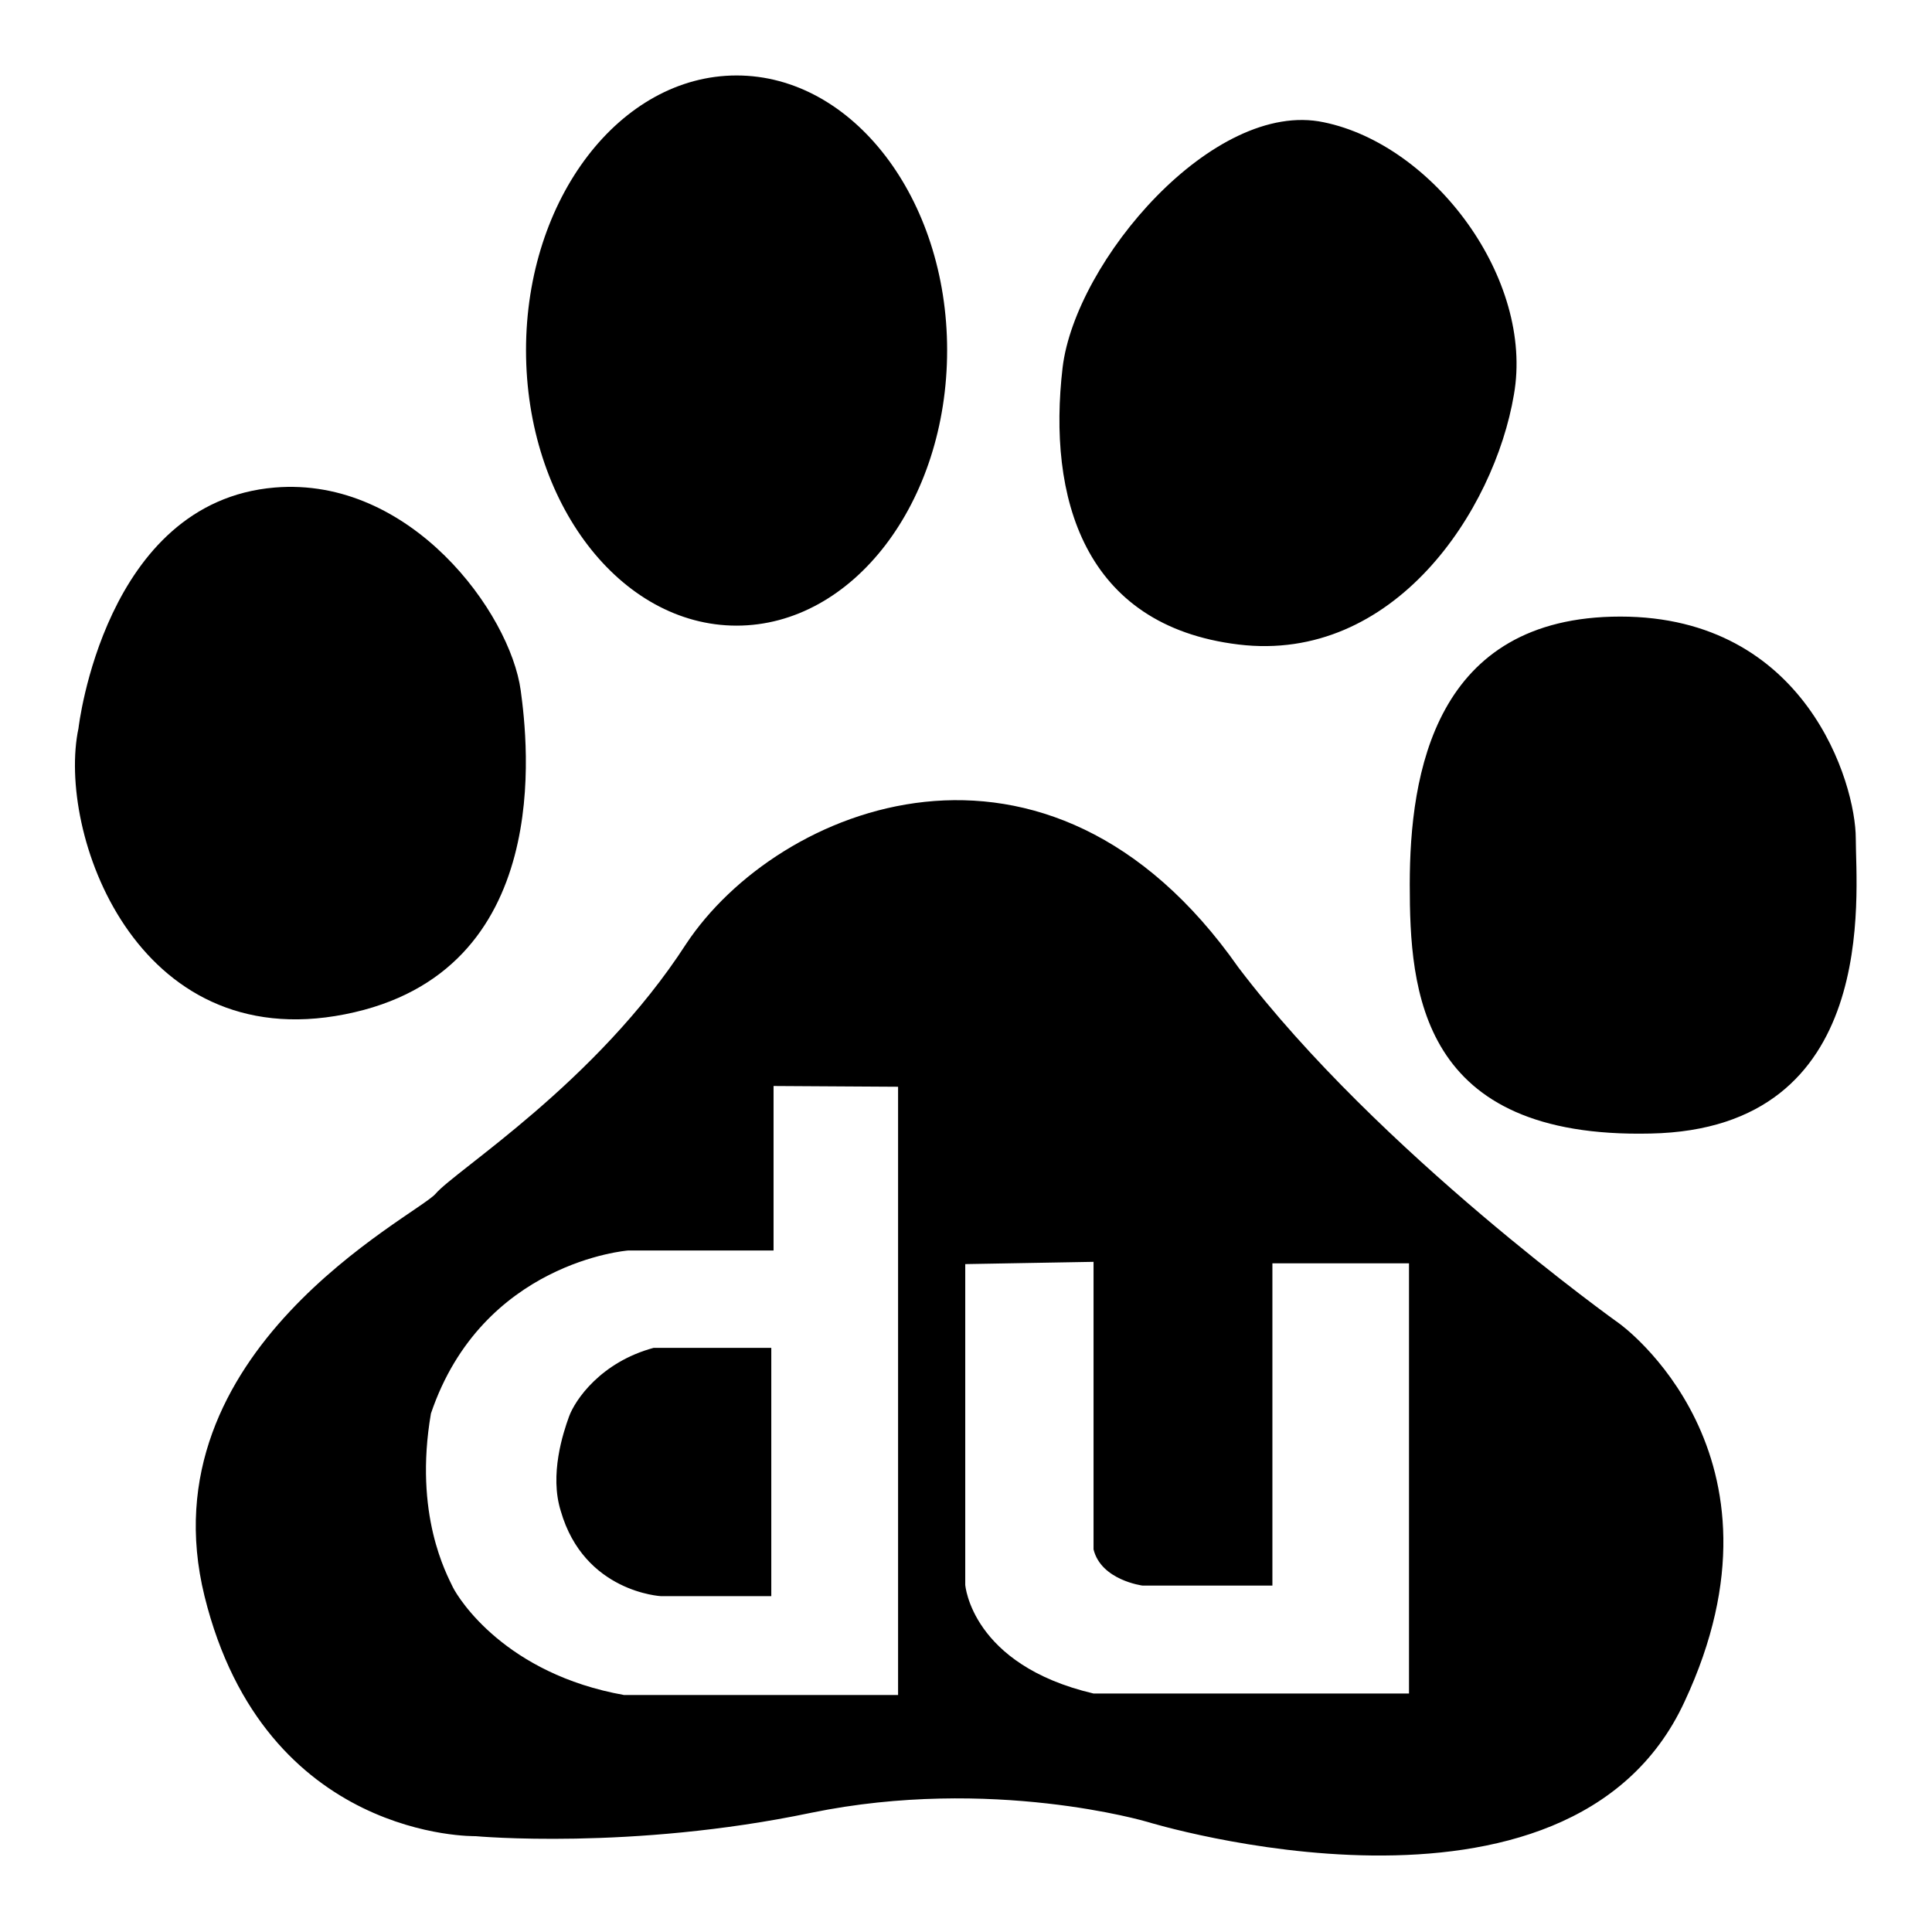 <?xml version="1.0" encoding="utf-8"?>
<!-- Svg Vector Icons : http://www.onlinewebfonts.com/icon -->
<!DOCTYPE svg PUBLIC "-//W3C//DTD SVG 1.1//EN" "http://www.w3.org/Graphics/SVG/1.1/DTD/svg11.dtd">
<svg version="1.1" xmlns="http://www.w3.org/2000/svg" xmlns:xlink="http://www.w3.org/1999/xlink" x="0px" y="0px" viewBox="0 0 256 256" enable-background="new 0 0 256 256" xml:space="preserve">
<g><g><path fill="#000000" d="M45.7,134.4c28-5.5,24.2-36.2,23.3-42.9c-1.4-10.3-14.6-28.4-32.6-26.9c-22.6,1.9-26,31.9-26,31.9C7.5,110.2,17.9,139.9,45.7,134.4L45.7,134.4z M75.4,187.7c-0.8,2.2-2.6,7.7-1.1,12.5c3.1,10.8,13.3,11.3,13.3,11.3h14.6v-32.9H86.6C79.6,180.5,76.2,185.5,75.4,187.7L75.4,187.7z M97.6,82.9c15.4,0,27.9-16.3,27.9-36.5C125.5,26.3,113,10,97.6,10c-15.4,0-27.9,16.3-27.9,36.4C69.7,66.6,82.2,82.9,97.6,82.9L97.6,82.9z M164.1,85.4c20.6,2.5,33.9-17.7,36.5-33.1c2.7-15.3-10.6-33.1-25.2-36.1c-14.6-3.1-32.9,18.4-34.6,32.5C138.8,65.8,143.5,82.9,164.1,85.4L164.1,85.4z M214.6,175.4c0,0-31.9-22.7-50.5-47.2c-25.3-36.1-61.1-21.4-73.2-3.1c-11.9,18.4-30.6,30-33.2,33.1c-2.7,3-38.6,20.8-30.6,53.3c8,32.4,35.9,31.8,35.9,31.8s20.6,1.9,44.5-3.1c23.9-4.9,44.5,1.2,44.5,1.2s55.9,17.2,71.2-15.9C238.6,192.6,214.6,175.4,214.6,175.4L214.6,175.4z M119,224.6H82.7C67,221.8,60.8,211.9,60,210.3c-0.8-1.7-5.2-9.6-2.9-23c6.8-20.1,26.1-21.6,26.1-21.6h19.3v-21.8L119,144L119,224.6L119,224.6z M186.7,224.4h-41.8c-16.2-3.8-17-14.4-17-14.4v-42.5l17-0.3v38.1c1,4.1,6.5,4.8,6.5,4.8h17.2v-42.7h18.1V224.4L186.7,224.4z M245.9,111.1c0-7.3-6.6-29.4-31.2-29.4c-24.6,0-27.9,20.8-27.9,35.5c0,14.1,1.3,33.7,31.9,33C249.2,149.6,245.9,118.4,245.9,111.1L245.9,111.1z"/></g></g>
</svg>